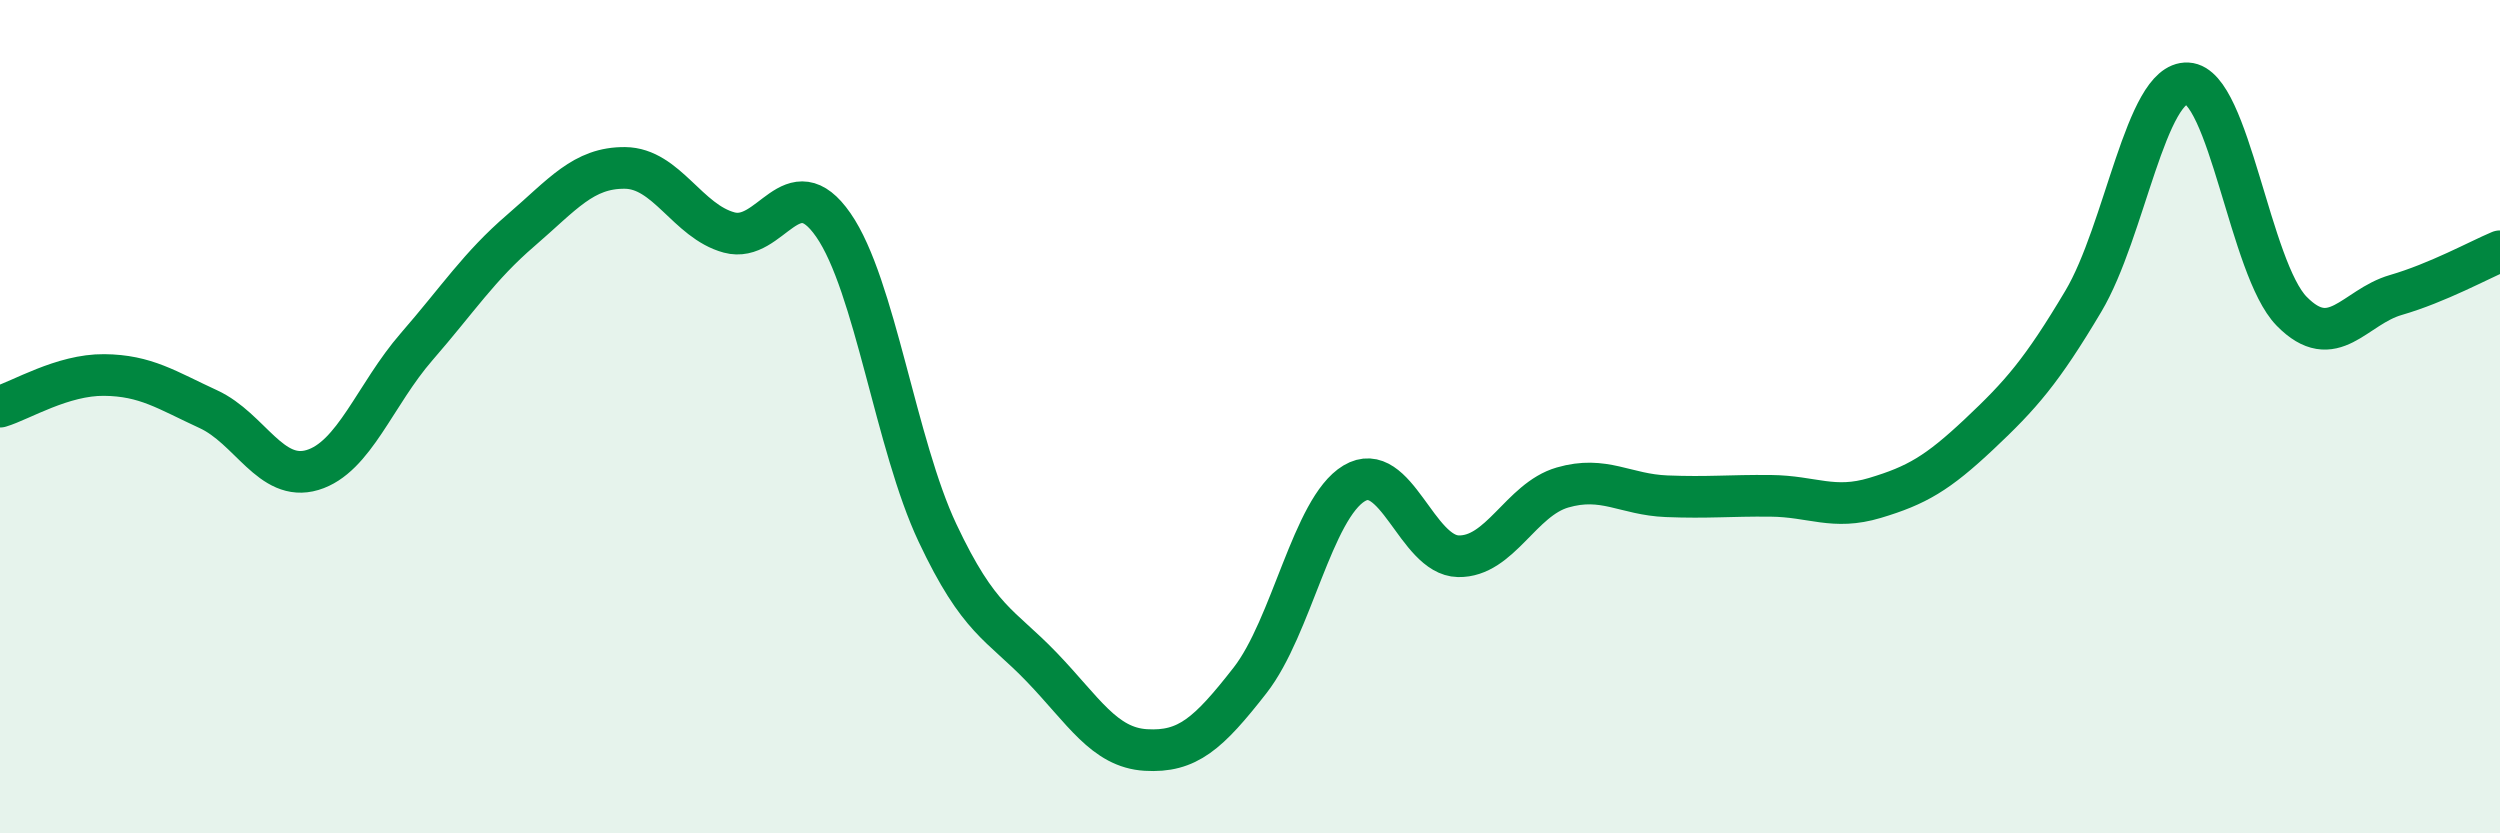 
    <svg width="60" height="20" viewBox="0 0 60 20" xmlns="http://www.w3.org/2000/svg">
      <path
        d="M 0,9.76 C 0.5,9.61 1.5,8.99 2.5,9 C 3.5,9.01 4,9.36 5,9.82 C 6,10.28 6.5,11.58 7.5,11.28 C 8.5,10.98 9,9.47 10,8.32 C 11,7.17 11.5,6.39 12.5,5.53 C 13.5,4.67 14,4.02 15,4.03 C 16,4.04 16.5,5.31 17.5,5.58 C 18.5,5.85 19,3.96 20,5.4 C 21,6.84 21.5,10.67 22.5,12.79 C 23.5,14.91 24,14.97 25,16.01 C 26,17.05 26.5,17.94 27.5,18 C 28.5,18.06 29,17.61 30,16.33 C 31,15.05 31.5,12.2 32.5,11.6 C 33.5,11 34,13.33 35,13.35 C 36,13.37 36.5,11.99 37.5,11.7 C 38.5,11.41 39,11.87 40,11.91 C 41,11.95 41.5,11.89 42.5,11.9 C 43.5,11.91 44,12.25 45,11.95 C 46,11.65 46.5,11.36 47.5,10.42 C 48.5,9.48 49,8.91 50,7.23 C 51,5.55 51.5,1.95 52.5,2 C 53.5,2.05 54,6.45 55,7.47 C 56,8.49 56.5,7.37 57.5,7.08 C 58.5,6.79 59.5,6.24 60,6.03L60 20L0 20Z"
        fill="#008740"
        opacity="0.1"
        stroke-linecap="round"
        stroke-linejoin="round"
      />
      <path
        d="M 0,9.76 C 0.5,9.61 1.5,8.99 2.5,9 C 3.5,9.01 4,9.36 5,9.82 C 6,10.28 6.5,11.58 7.5,11.28 C 8.5,10.98 9,9.47 10,8.32 C 11,7.17 11.5,6.39 12.5,5.53 C 13.5,4.67 14,4.02 15,4.03 C 16,4.04 16.5,5.31 17.5,5.58 C 18.5,5.85 19,3.96 20,5.4 C 21,6.84 21.5,10.67 22.5,12.79 C 23.5,14.91 24,14.97 25,16.01 C 26,17.05 26.5,17.94 27.5,18 C 28.5,18.06 29,17.61 30,16.33 C 31,15.05 31.5,12.2 32.5,11.6 C 33.5,11 34,13.33 35,13.35 C 36,13.37 36.5,11.99 37.5,11.7 C 38.5,11.41 39,11.87 40,11.91 C 41,11.95 41.5,11.89 42.5,11.9 C 43.5,11.91 44,12.25 45,11.95 C 46,11.65 46.5,11.36 47.5,10.42 C 48.5,9.48 49,8.91 50,7.23 C 51,5.55 51.5,1.95 52.5,2 C 53.5,2.05 54,6.45 55,7.47 C 56,8.49 56.5,7.37 57.5,7.08 C 58.5,6.79 59.5,6.24 60,6.03"
        stroke="#008740"
        stroke-width="1"
        fill="none"
        stroke-linecap="round"
        stroke-linejoin="round"
      />
    </svg>
  